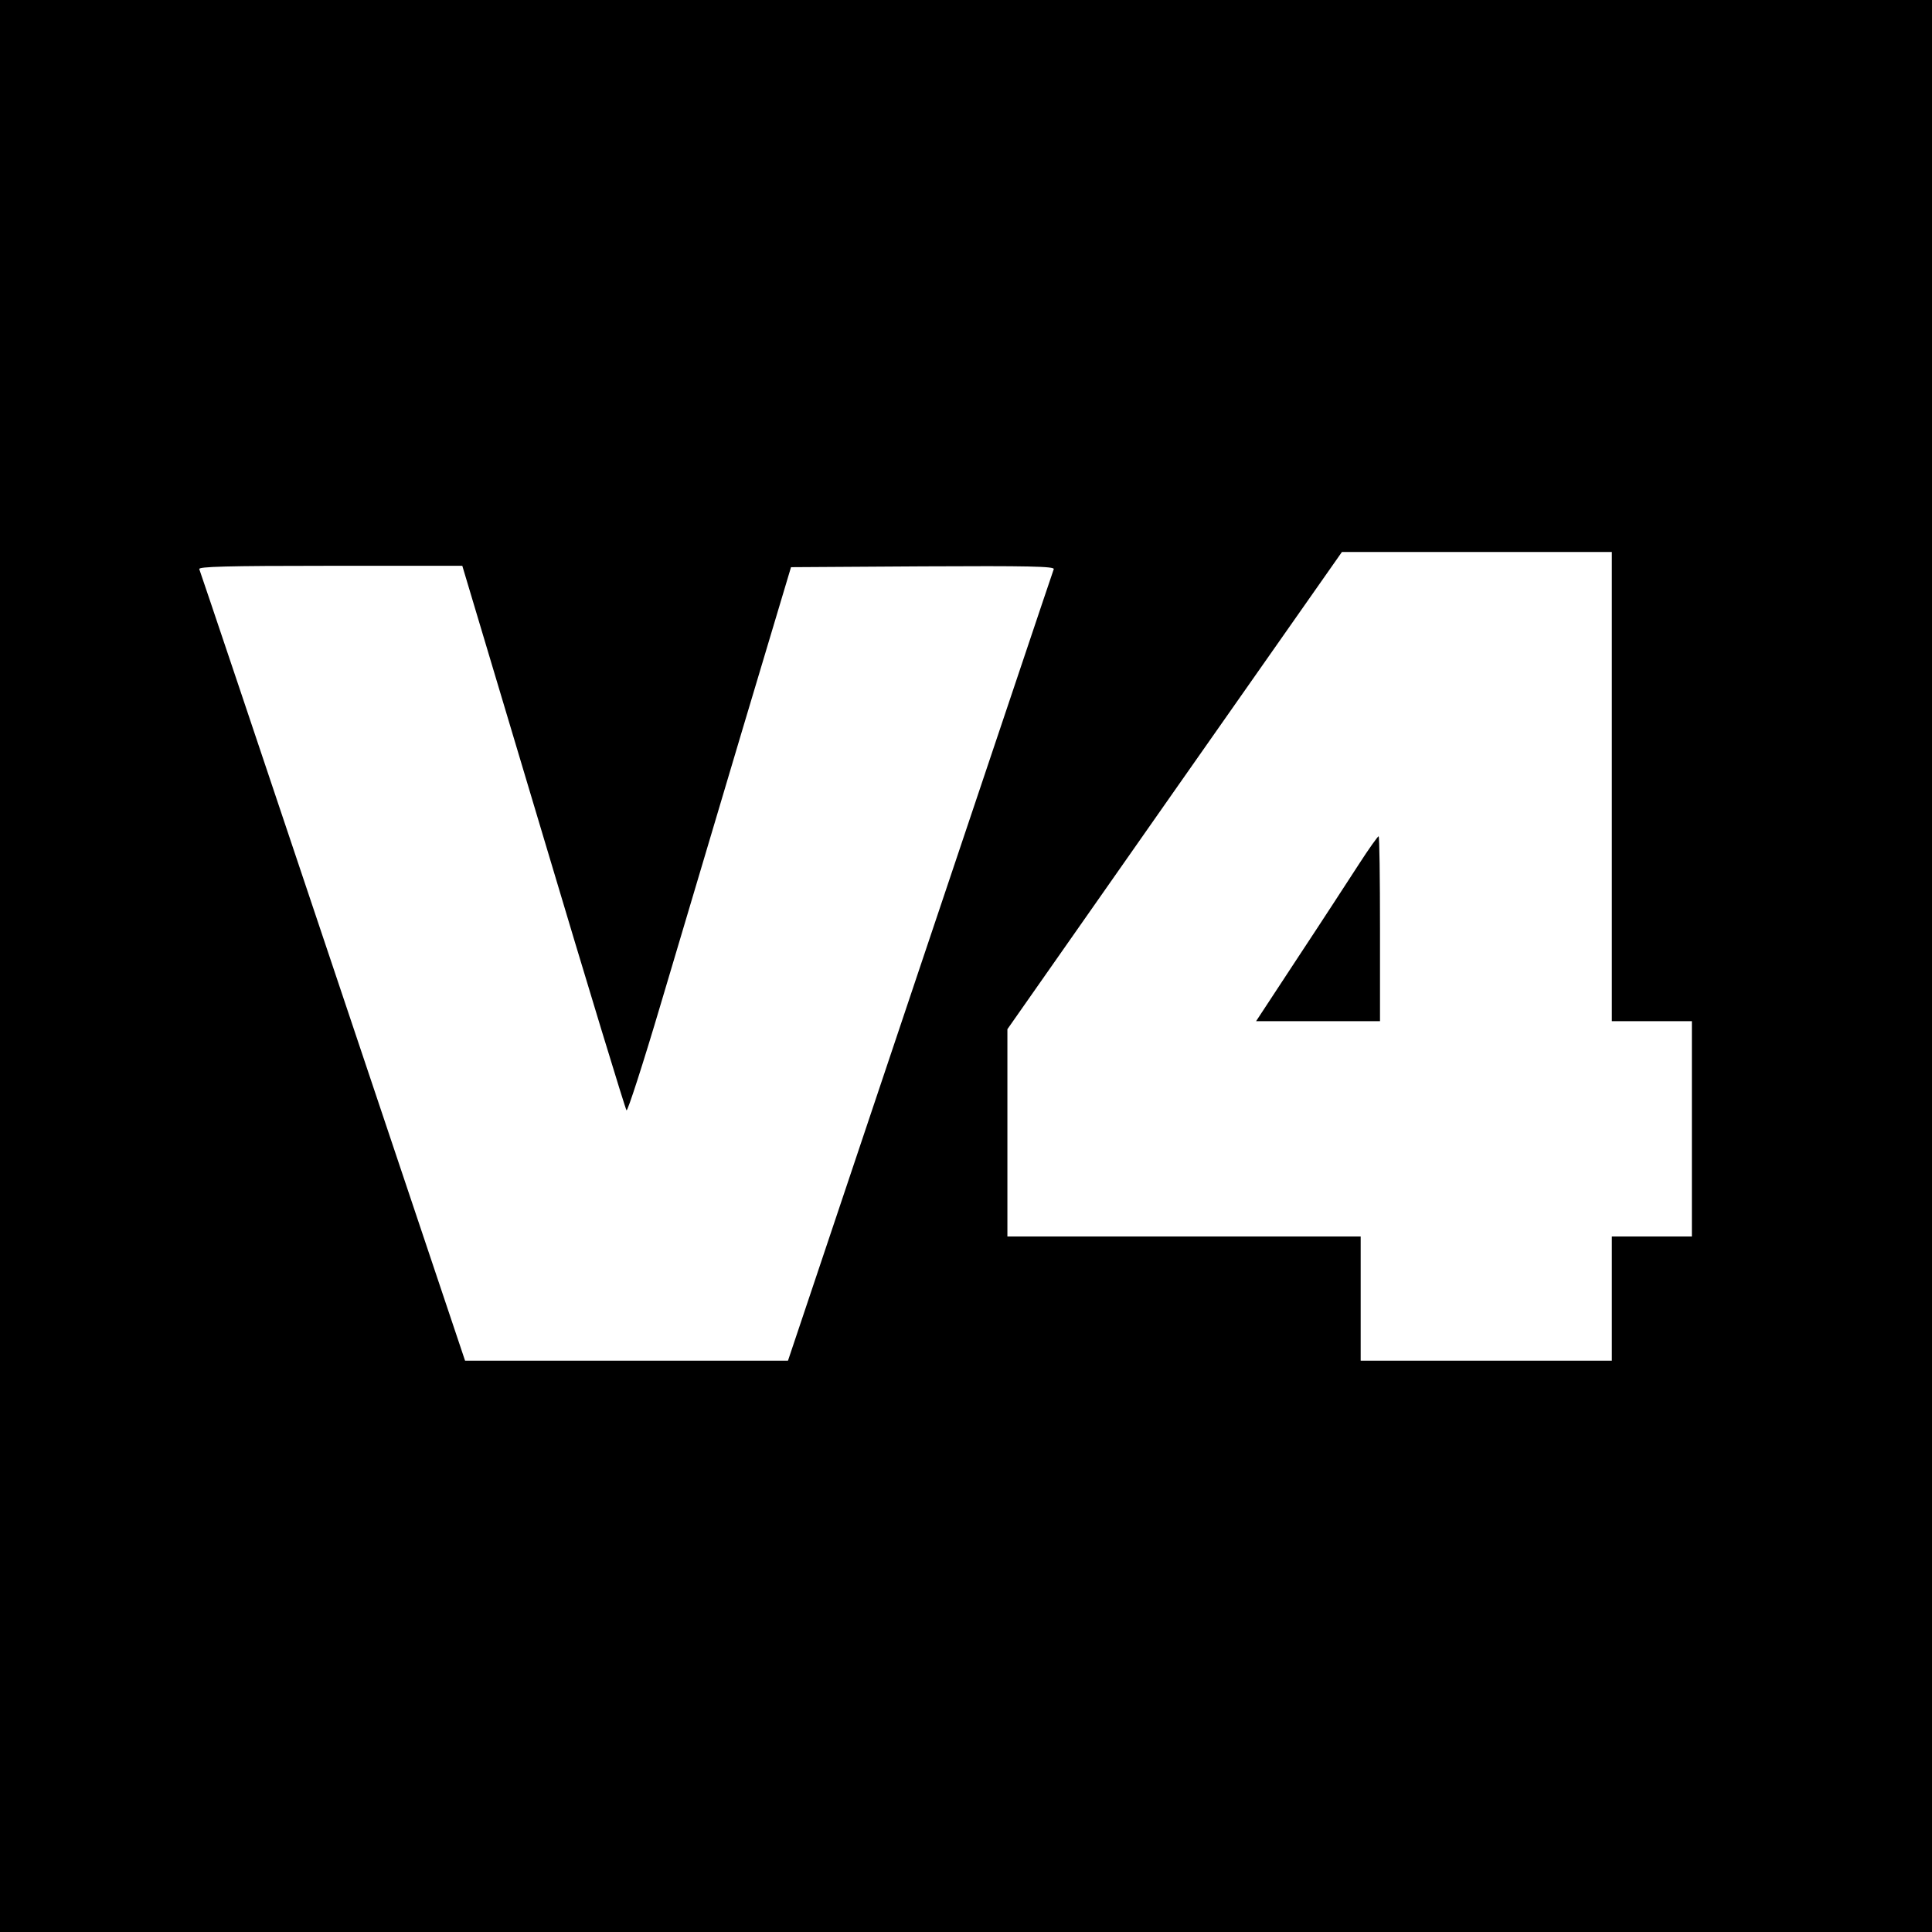 <svg xmlns="http://www.w3.org/2000/svg" width="933.333" height="933.333" viewBox="0 0 700 700"><path d="M0 350v350h700V0H0v350zm584-65v85h29v78h-29v45h-91v-45H365v-75.1l60.6-86.5 60.6-86.4H584v85zm-387.1 18.3c16.1 54 29.7 98.6 30.1 99 .4.4 6-16.9 12.4-38.5s19.7-66.1 29.4-98.8l17.8-59.5 47.8-.3c38.1-.2 47.7 0 47.4 1-.3.7-22 65.5-48.4 144L285.5 493h-117l-47.9-142.8c-26.3-78.5-48.1-143.3-48.4-144-.3-.9 9.6-1.2 47.4-1.2h47.9l29.4 98.3z"/><path d="M492.3 313.2c-3.7 5.7-13.5 20.8-21.9 33.5L455.1 370H500v-33.5c0-18.4-.2-33.5-.5-33.5s-3.6 4.6-7.2 10.2z"/></svg>